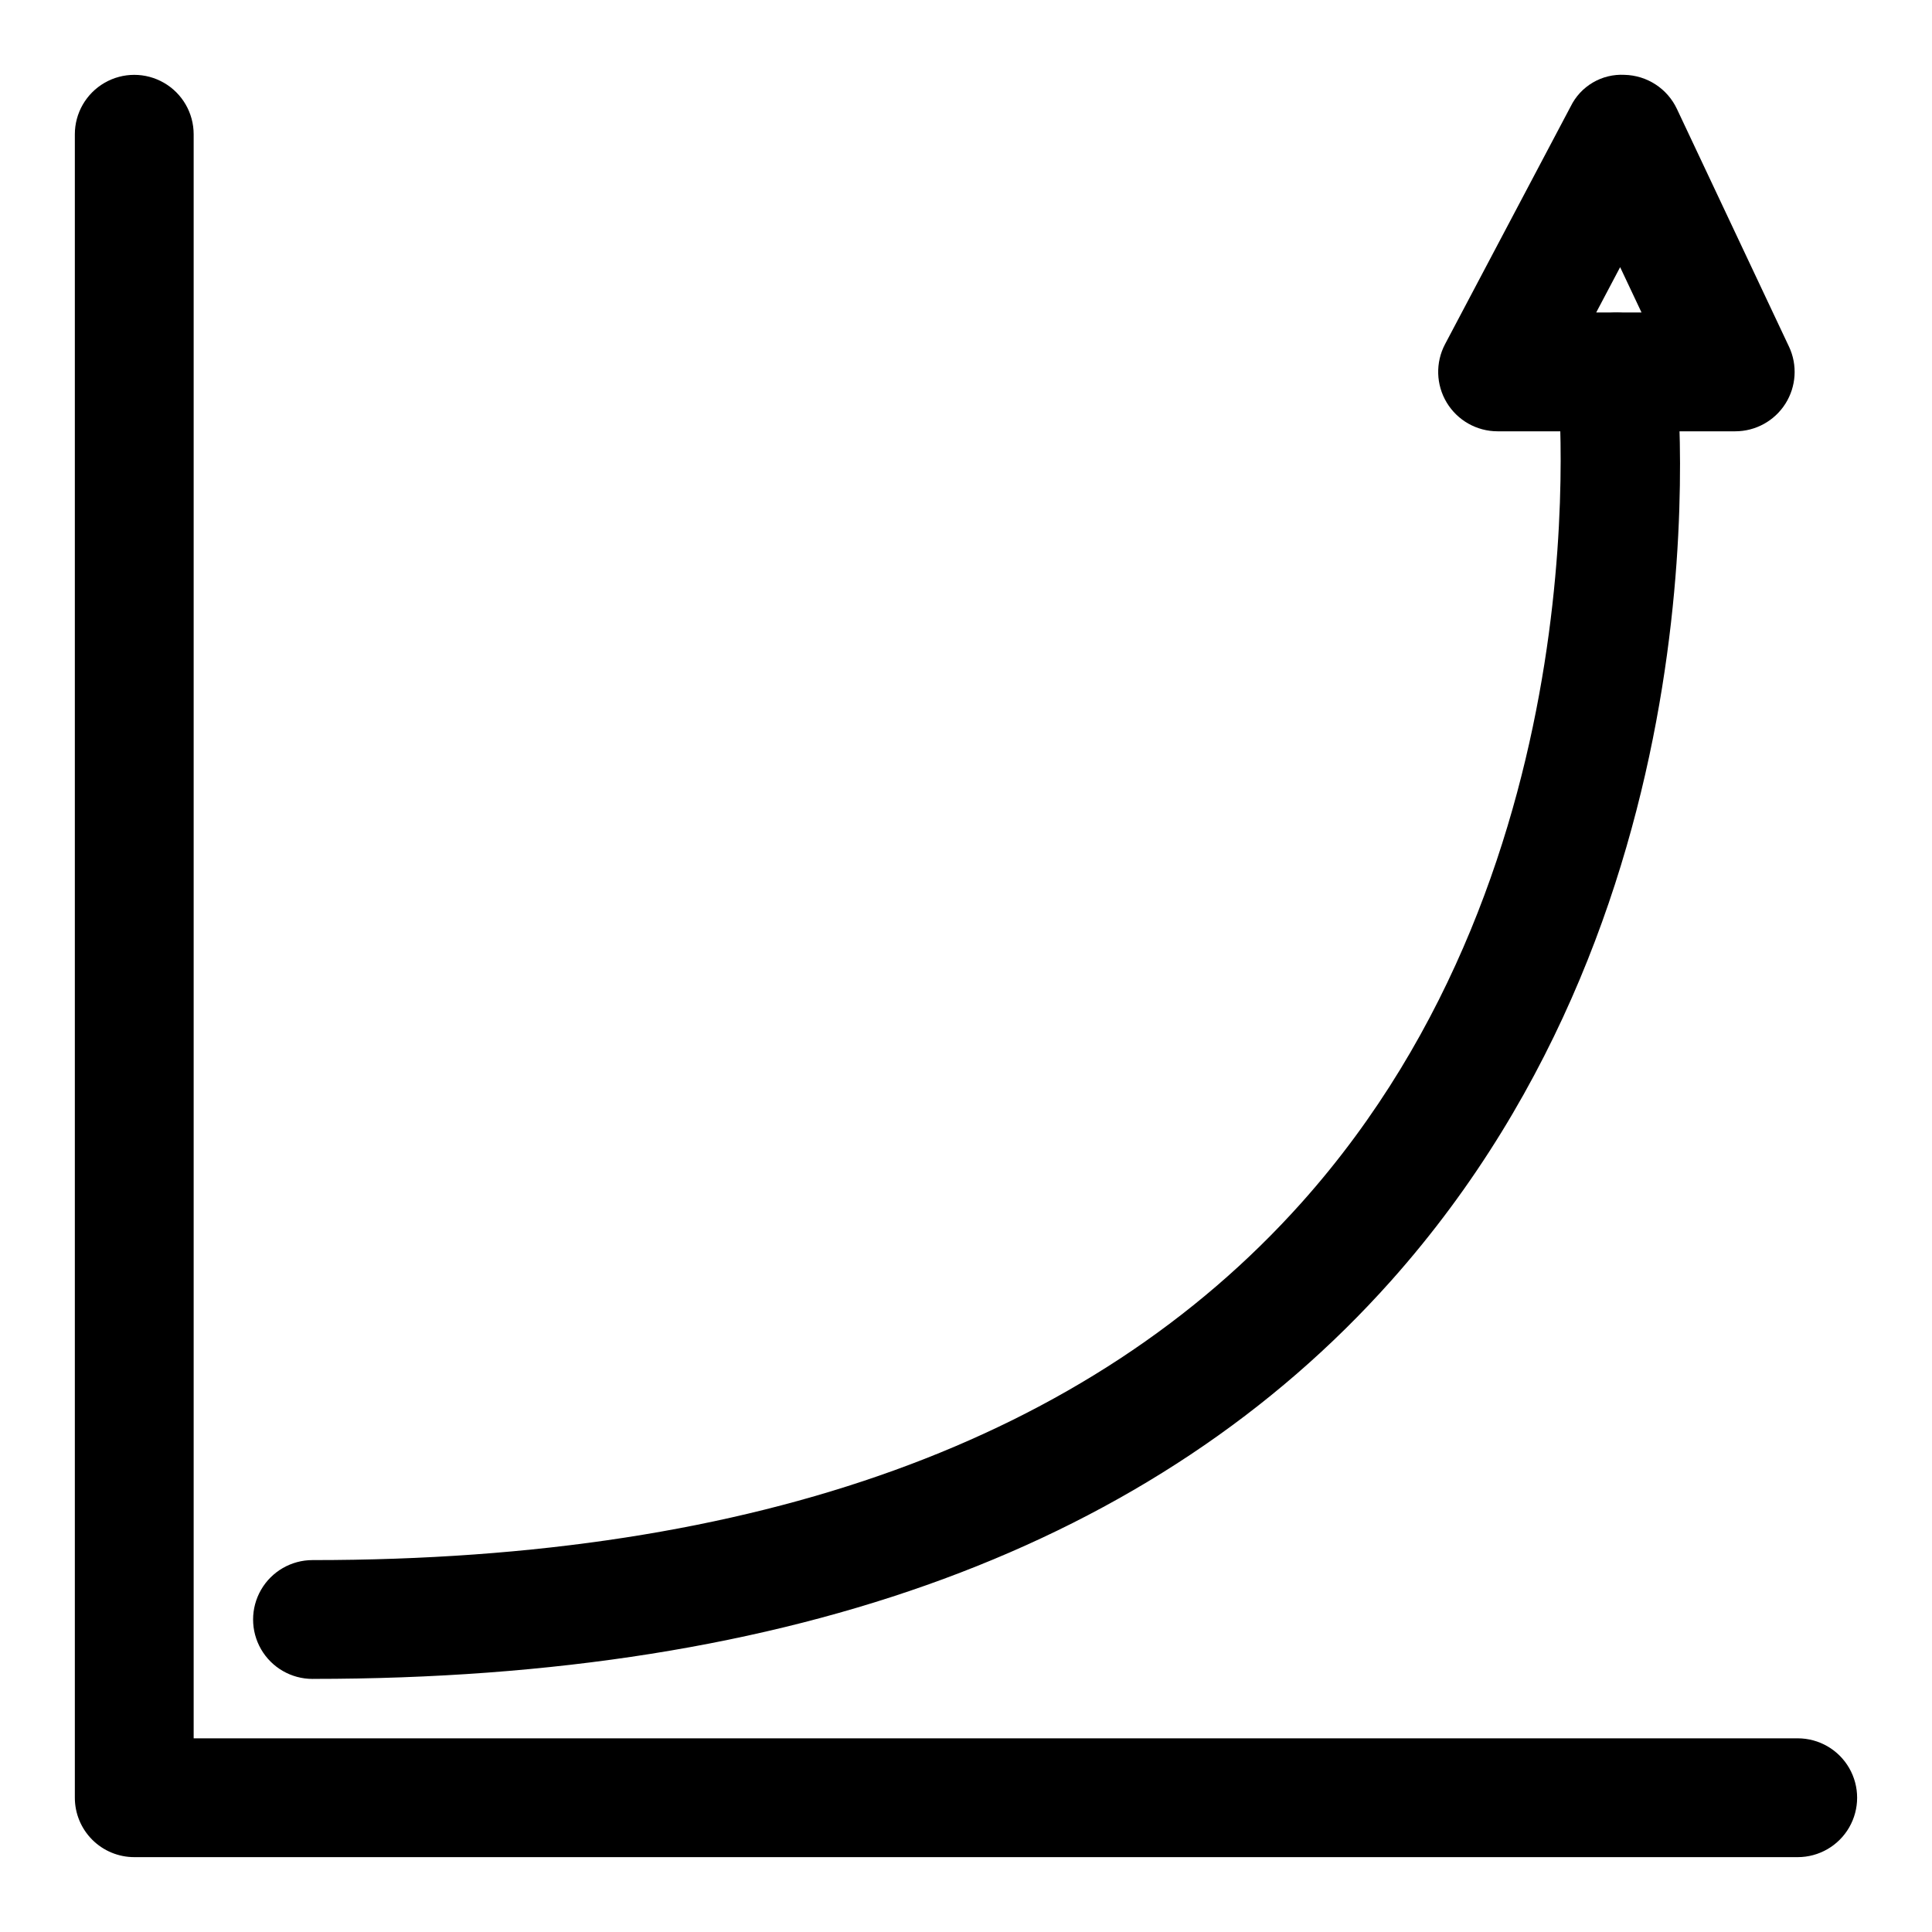 <?xml version="1.0" encoding="UTF-8"?>
<!-- Uploaded to: SVG Repo, www.svgrepo.com, Generator: SVG Repo Mixer Tools -->
<svg fill="#000000" width="800px" height="800px" version="1.1" viewBox="144 144 512 512" xmlns="http://www.w3.org/2000/svg">
 <g>
  <path d="m620.41 636.16h-440.83c-4.176 0-8.18-1.66-11.133-4.613s-4.613-6.957-4.613-11.133v-440.83c0-5.625 3.004-10.824 7.875-13.637 4.871-2.812 10.871-2.812 15.742 0s7.871 8.012 7.871 13.637v425.09h425.09c5.625 0 10.824 3 13.637 7.871 2.812 4.871 2.812 10.871 0 15.746-2.812 4.871-8.012 7.871-13.637 7.871z"/>
  <path d="m226.96 588.93h-0.145c-5.625 0-10.82-3-13.633-7.871-2.812-4.871-2.812-10.871 0-15.742s8.008-7.875 13.633-7.875h0.141c117.62 0 205.74-31.852 261.93-94.684 81.113-90.703 67.984-217.27 67.84-218.51h0.004c-0.586-5.562 1.82-11.016 6.324-14.332 4.504-3.312 10.43-3.992 15.566-1.777 5.133 2.215 8.711 6.984 9.395 12.535 0.645 5.731 15.051 141.37-75.414 242.8-62.41 69.984-158.53 105.45-285.64 105.45z"/>
  <path d="m603.85 258.3h-62.977c-5.516 0-10.633-2.891-13.48-7.617-2.848-4.727-3.012-10.598-0.438-15.477l33.281-62.977h0.004c1.289-2.648 3.332-4.859 5.875-6.352 2.539-1.492 5.461-2.203 8.402-2.043 2.926 0.07 5.777 0.949 8.23 2.547 2.453 1.594 4.41 3.844 5.656 6.492l29.691 62.977h0.004c2.297 4.879 1.938 10.59-0.953 15.145-2.887 4.551-7.906 7.309-13.297 7.305zm-36.84-31.488h12.012l-5.668-12.012z"/>
 </g>
</svg>